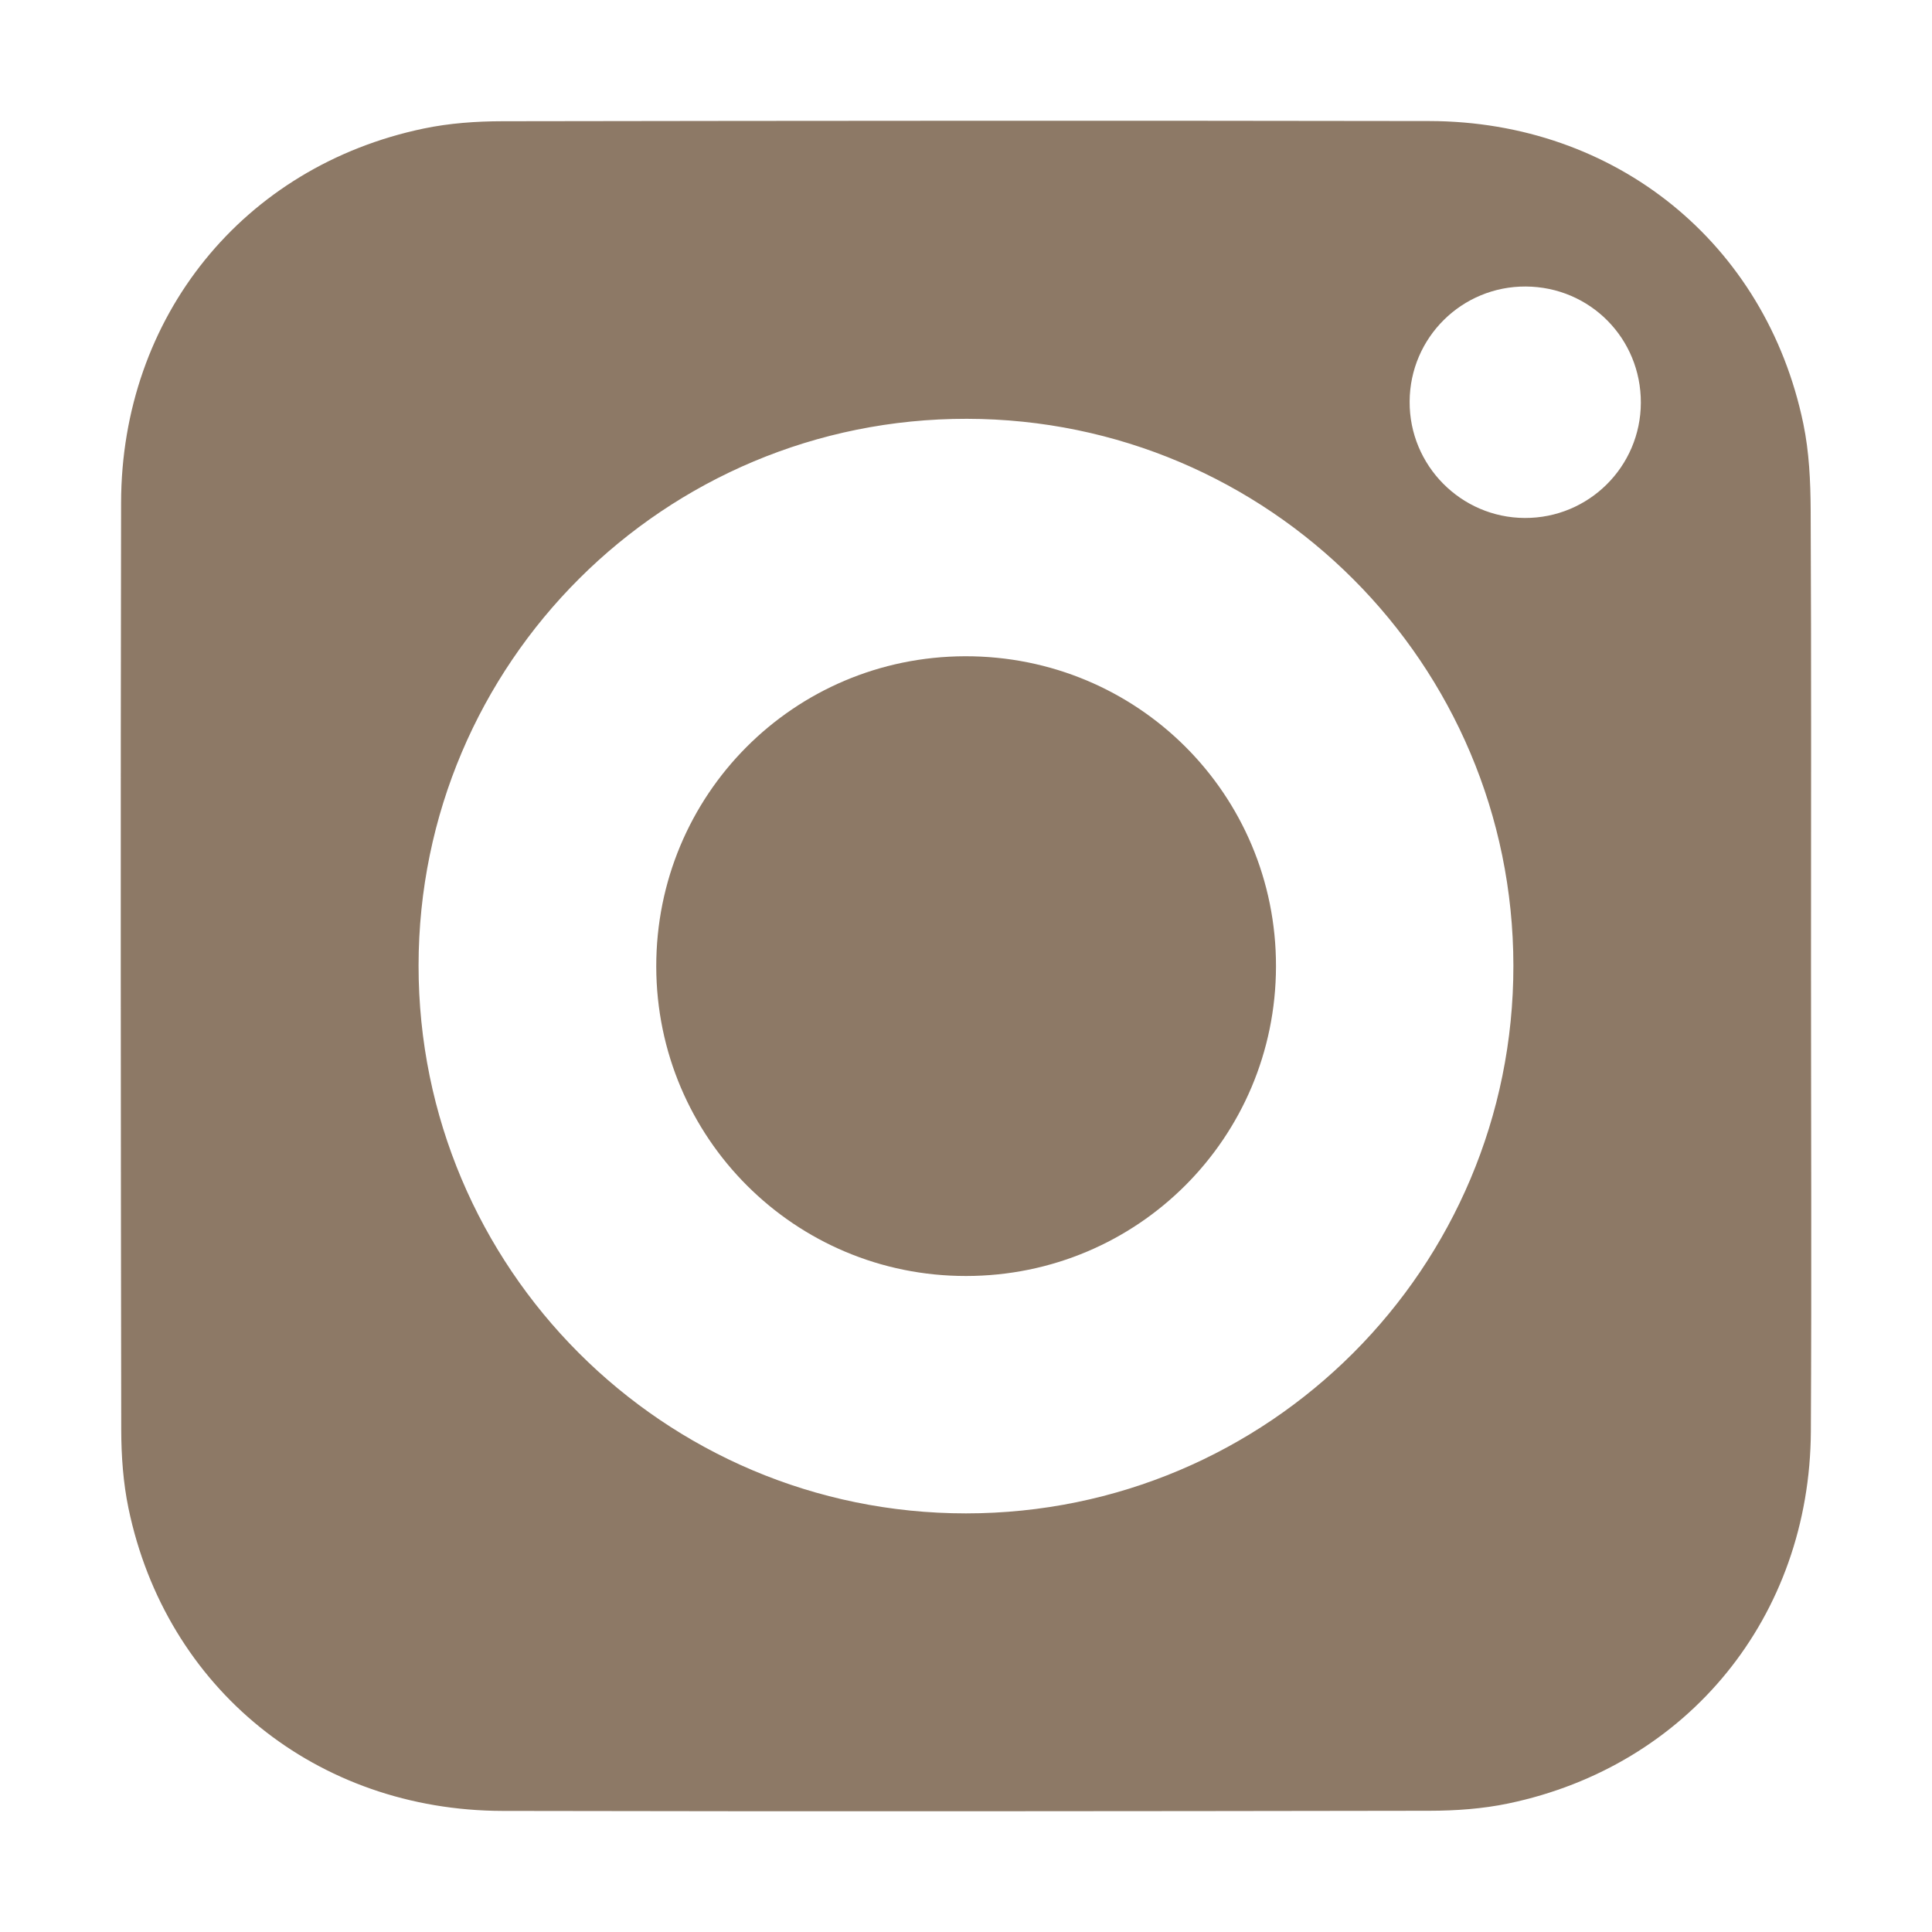 <?xml version="1.0" encoding="utf-8"?>
<!-- Generator: Adobe Illustrator 16.0.0, SVG Export Plug-In . SVG Version: 6.00 Build 0)  -->
<!DOCTYPE svg PUBLIC "-//W3C//DTD SVG 1.0//EN" "http://www.w3.org/TR/2001/REC-SVG-20010904/DTD/svg10.dtd">
<svg version="1.0" id="圖層_1" xmlns="http://www.w3.org/2000/svg" xmlns:xlink="http://www.w3.org/1999/xlink" x="0px" y="0px"
	 width="40px" height="40px" viewBox="0 0 40 40" style="enable-background:new 0 0 40 40;" xml:space="preserve">
<g>
	<path style="fill-rule:evenodd;clip-rule:evenodd;fill:#8D7966;" d="M37.495,19.997c0,3.213,0.014,6.426-0.003,9.638
		c-0.021,3.831-2.54,6.927-6.265,7.704c-0.53,0.111-1.085,0.15-1.628,0.151c-6.397,0.01-12.796,0.016-19.192,0.003
		c-3.855-0.008-6.971-2.533-7.747-6.266c-0.11-0.53-0.149-1.084-0.15-1.627C2.5,23.202,2.495,16.804,2.507,10.407
		c0.007-3.85,2.532-6.967,6.266-7.746C9.304,2.55,9.857,2.511,10.4,2.51c6.397-0.01,12.796-0.015,19.192-0.004
		c3.855,0.007,6.968,2.528,7.744,6.267c0.121,0.583,0.149,1.194,0.152,1.792C37.503,13.708,37.495,16.853,37.495,19.997z
		 M19.999,31.333c6.266,0,11.341-5.078,11.334-11.342C31.327,13.742,26.27,8.681,20.02,8.671c-6.269-0.01-11.351,5.057-11.354,11.32
		S13.735,31.333,19.999,31.333z M29.185,8.314c-0.008,1.322,1.063,2.404,2.382,2.41c1.325,0.006,2.401-1.062,2.405-2.385
		c0.004-1.332-1.051-2.399-2.381-2.407C30.267,5.924,29.19,6.99,29.185,8.314z"/>
	<path style="fill-rule:evenodd;clip-rule:evenodd;fill:#8D7966;" d="M20.003,26.418c-3.544,0.004-6.409-2.856-6.416-6.404
		c-0.005-3.554,2.843-6.417,6.392-6.427c3.571-0.009,6.445,2.858,6.439,6.423C26.412,23.558,23.553,26.416,20.003,26.418z"/>
</g>
</svg>
